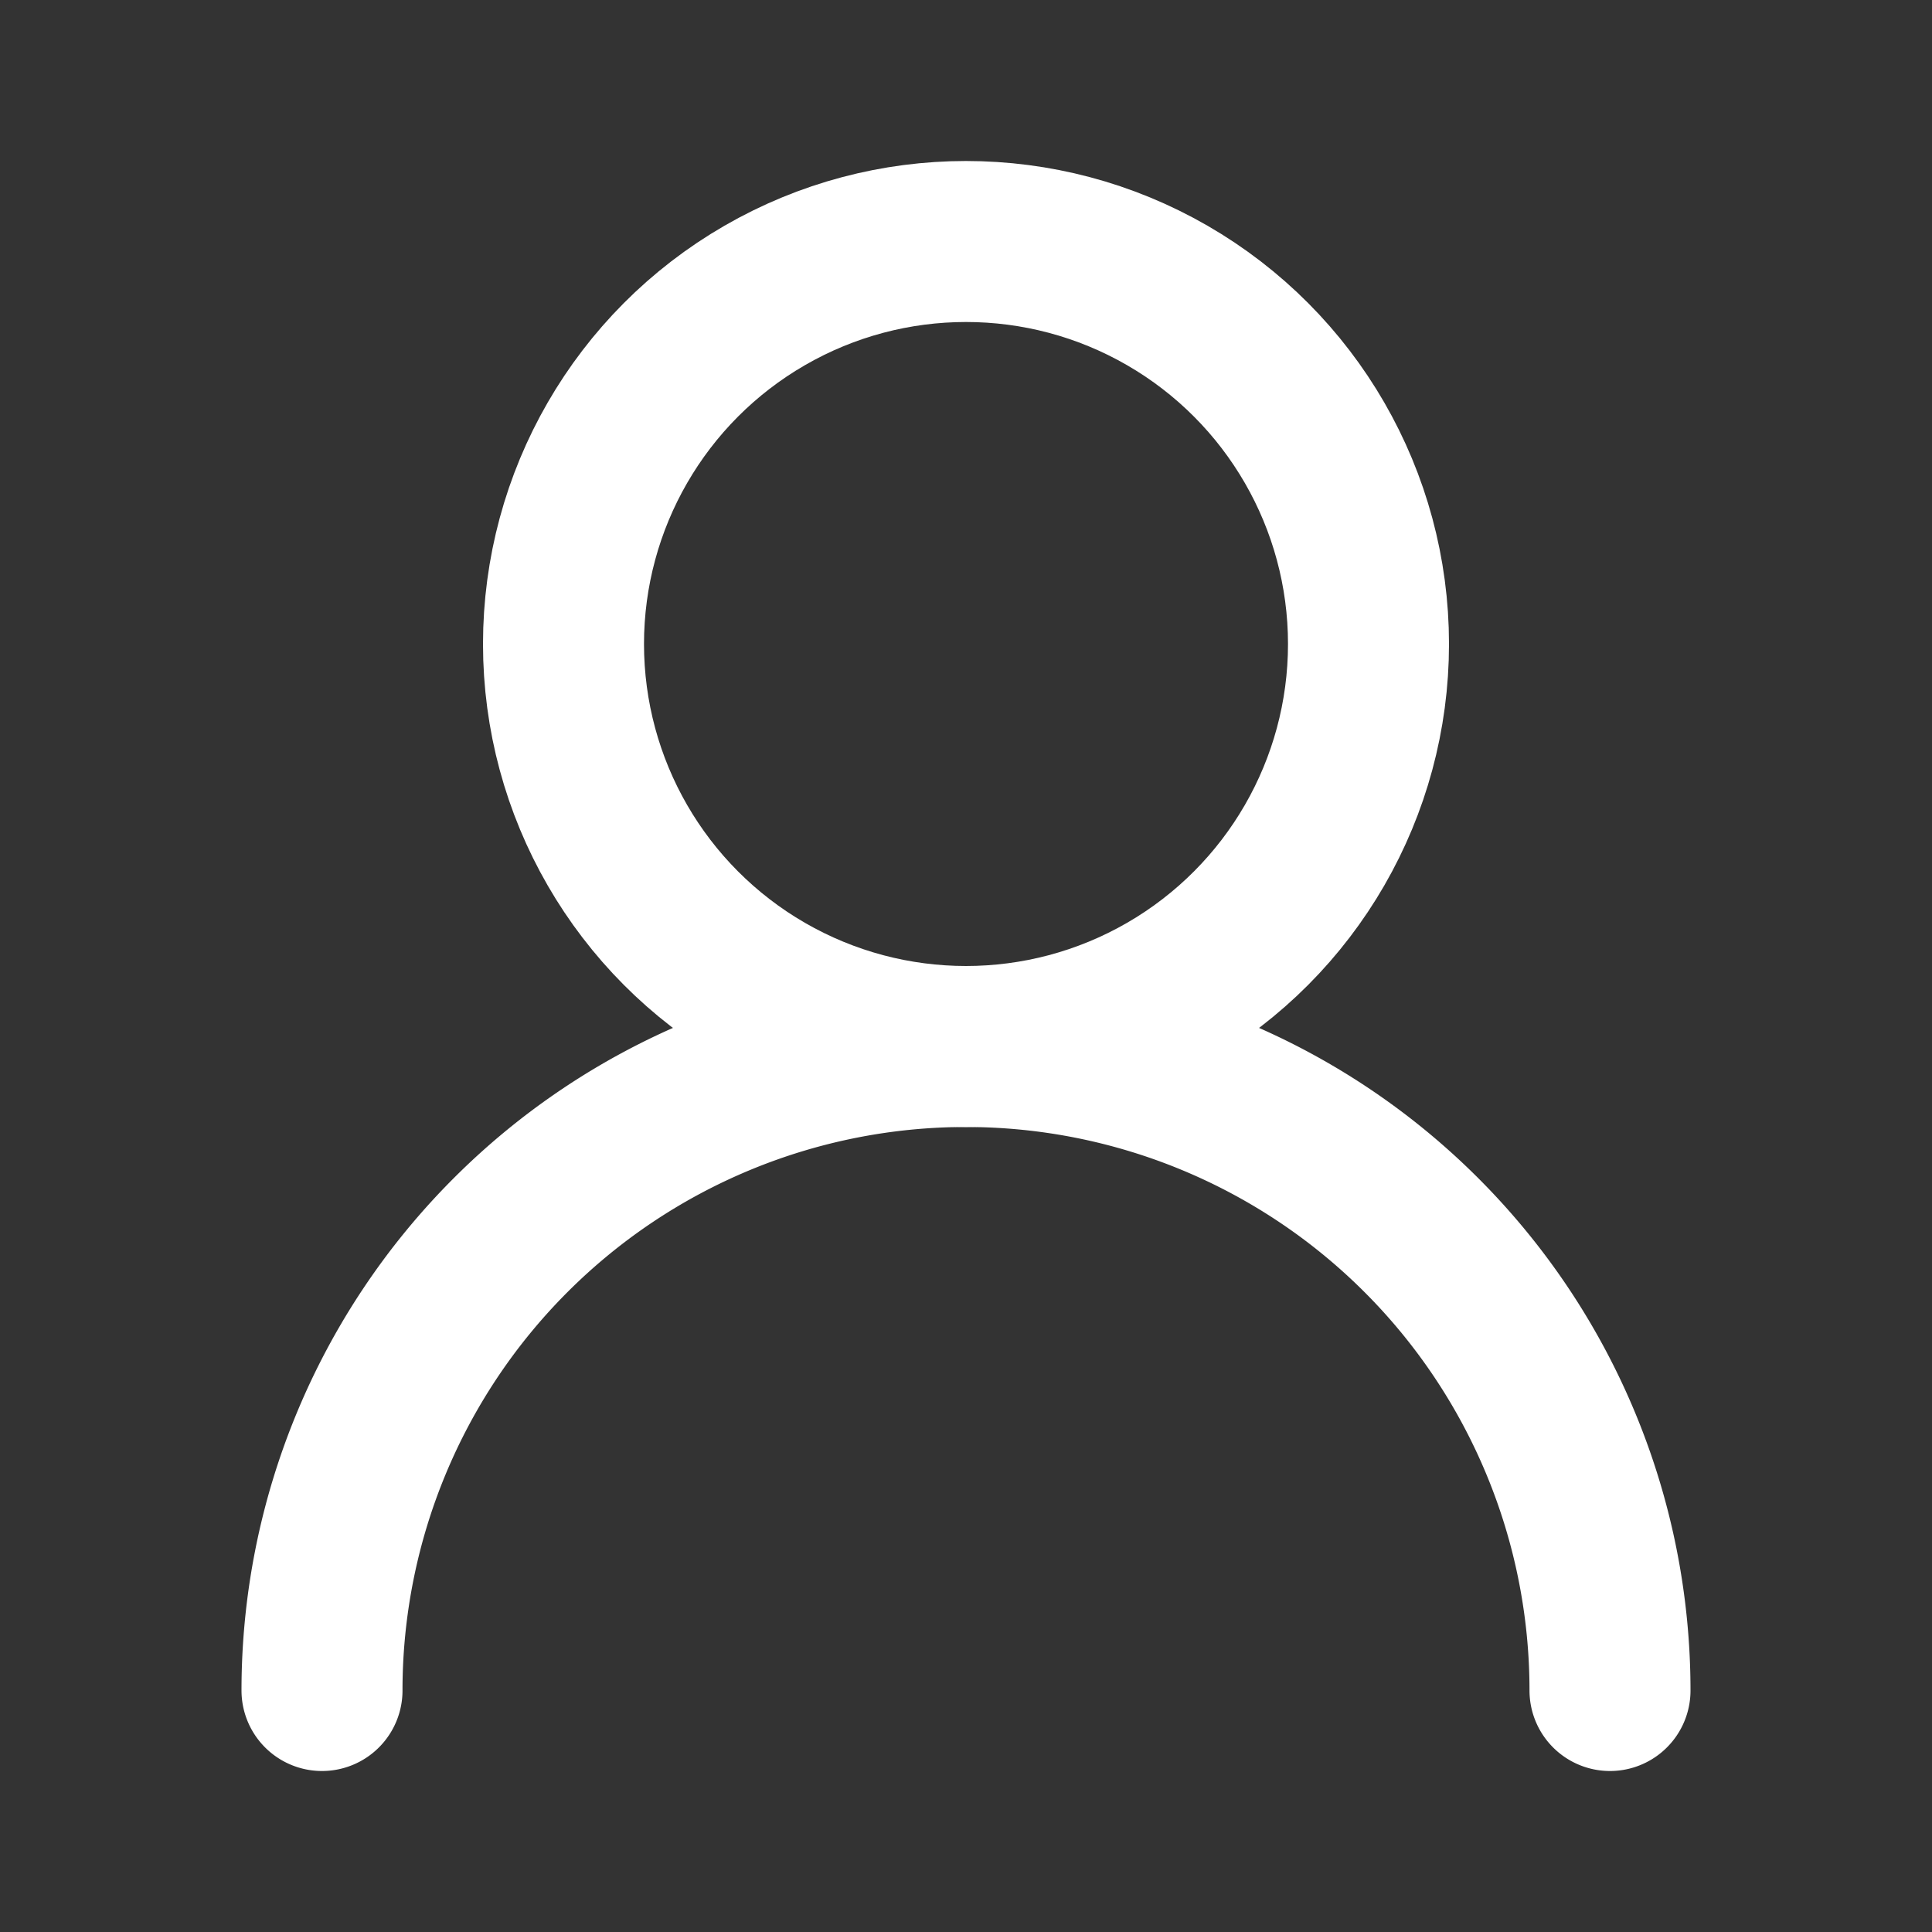 <svg xmlns="http://www.w3.org/2000/svg" width="24" height="24" viewBox="0 0 24 24" fill="none" stroke="#ffffff4d" stroke-width="2" stroke-linecap="round" stroke-linejoin="round" class="lucide lucide-user-round"><rect x="0" y="0" width="24" height="24" fill="#333333" stroke="none"/><circle cx="12" cy="8" r="5"/><path d="M20 21a8 8 0 0 0-16 0"/></svg>